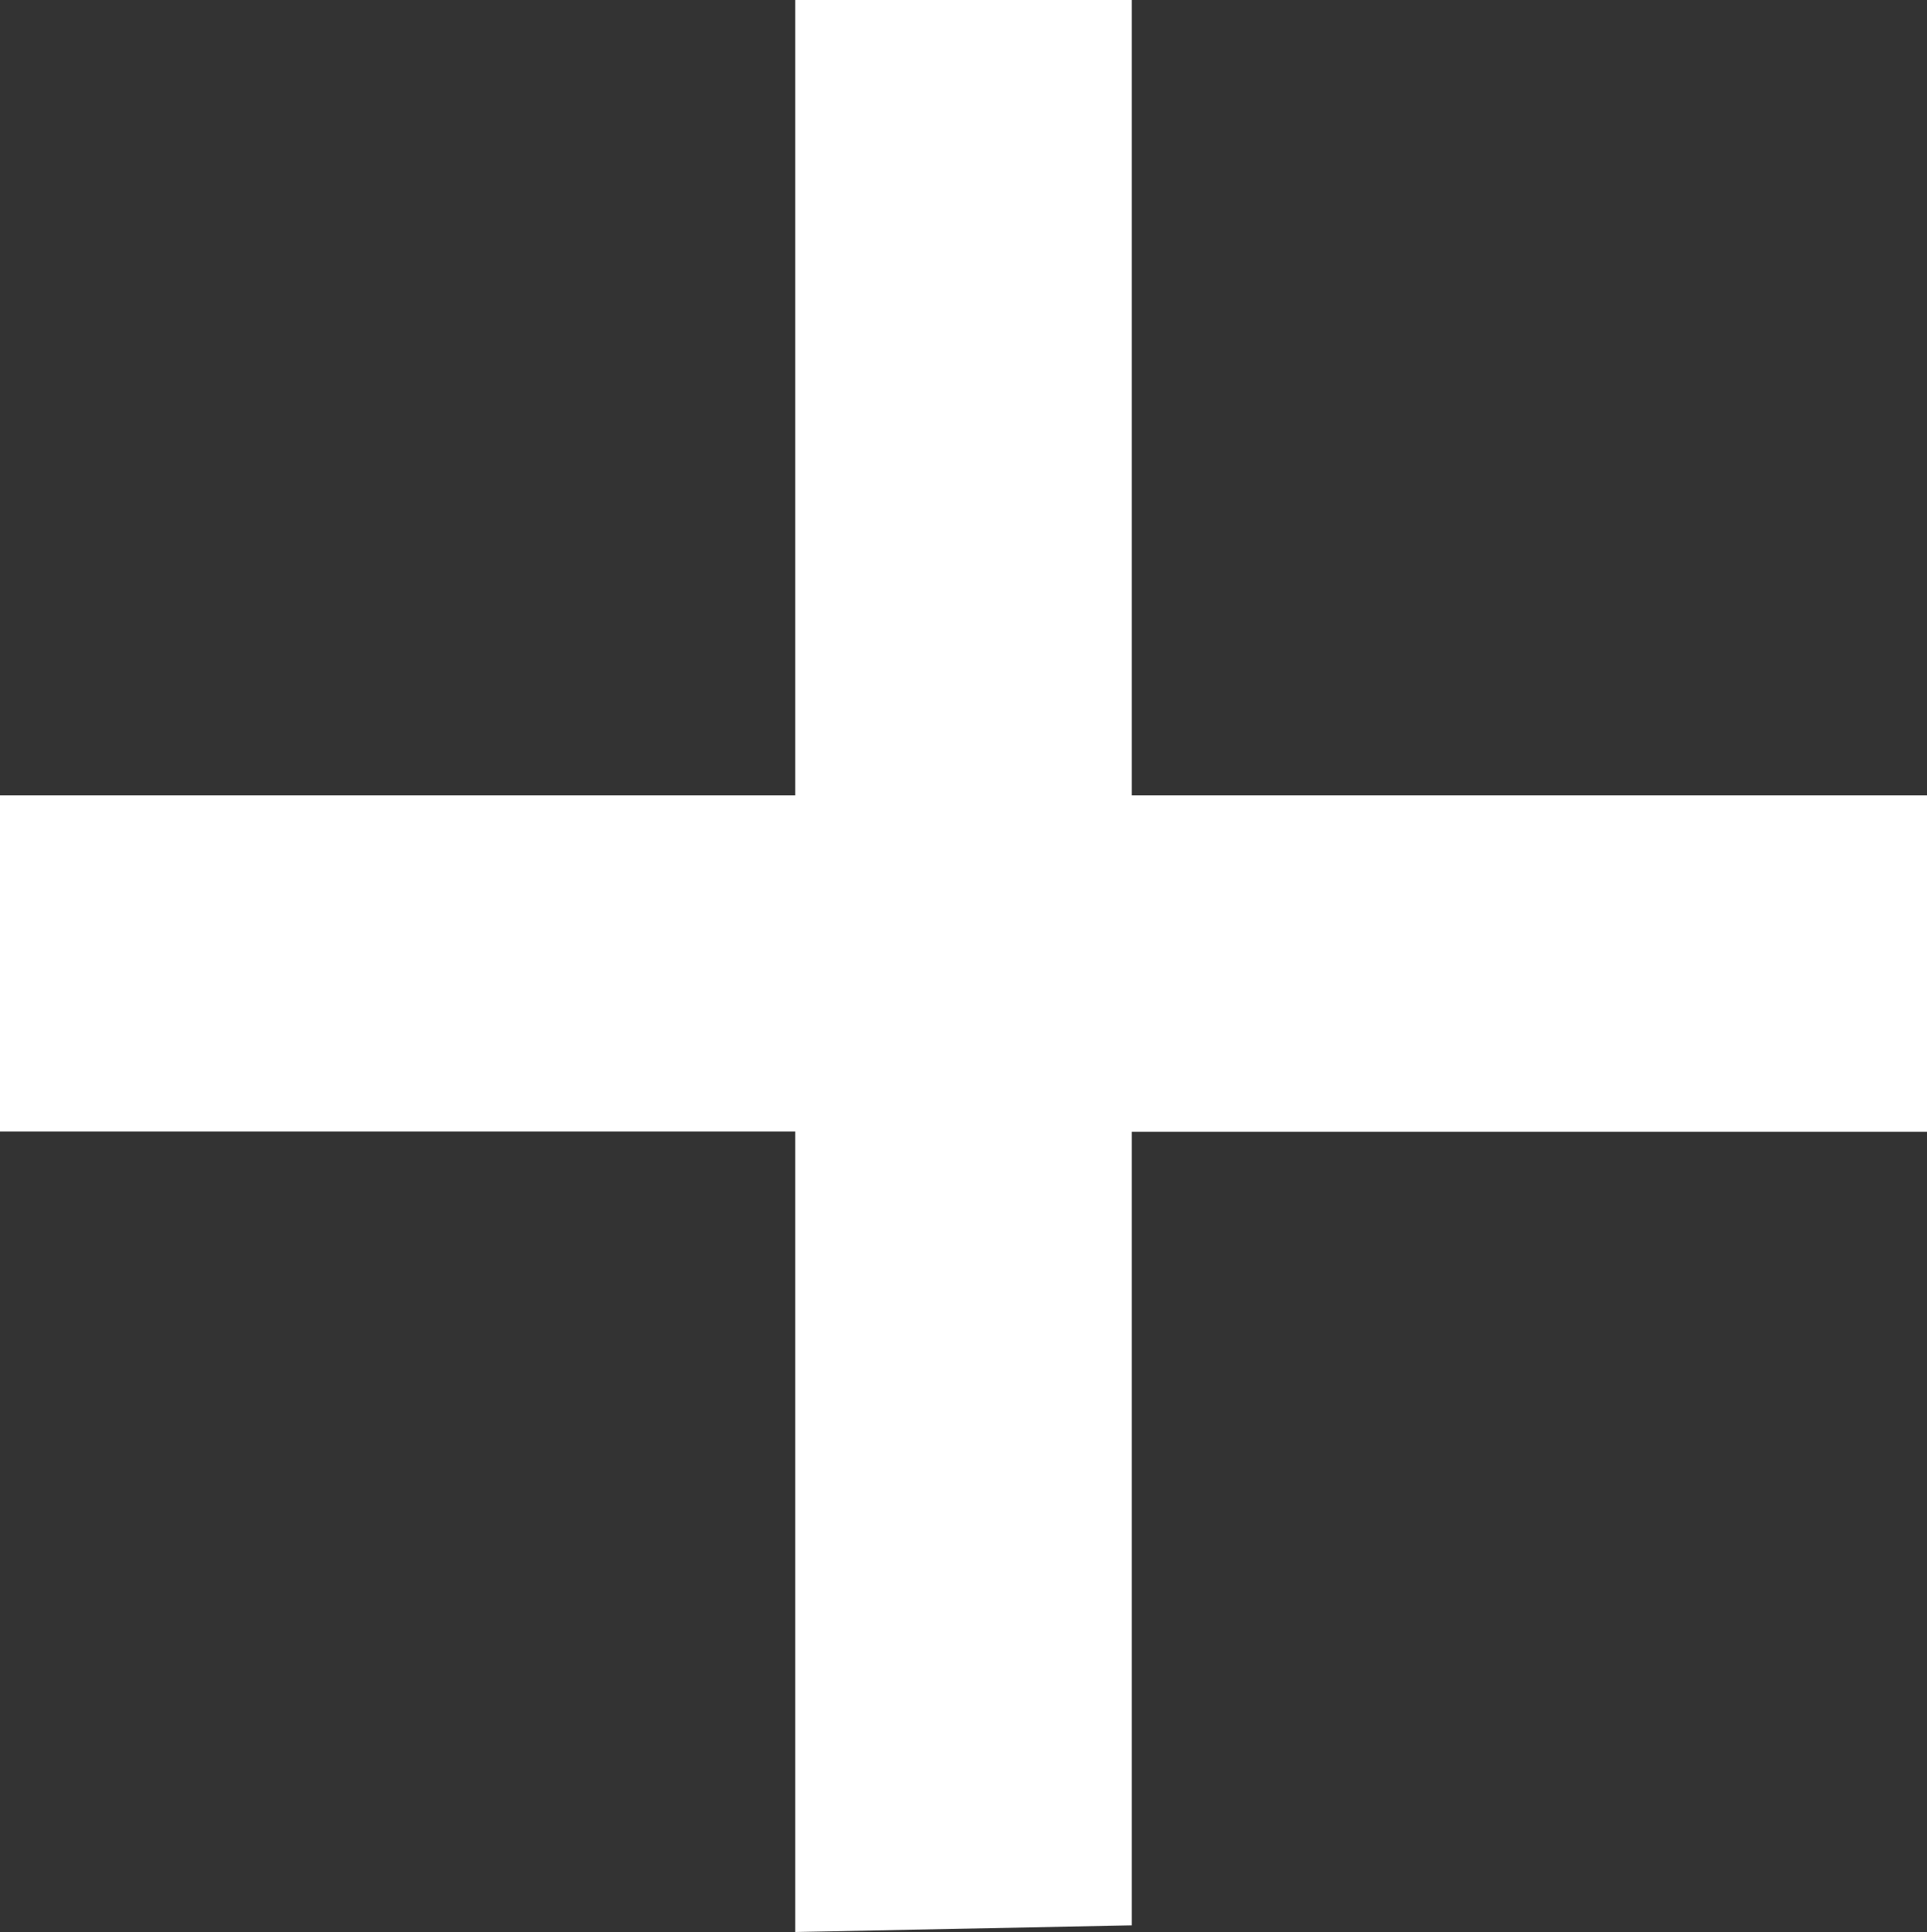 <svg xmlns="http://www.w3.org/2000/svg" width="15.004" height="15.046" viewBox="0 0 15.004 15.046">
  <rect x="0" y="0" width="15.004" height="15.046" fill="#333333" stroke="none"/>
  <path id="路径_32024" data-name="路径 32024" d="M7.2-10.494H8.82V-4.3h6.192v1.62H8.82V3.51L7.2,3.542V-2.682H1.008V-4.3H7.2Z" transform="translate(-0.508 10.994)" fill="#fff" stroke="#fff" stroke-width="1"/>
</svg>
